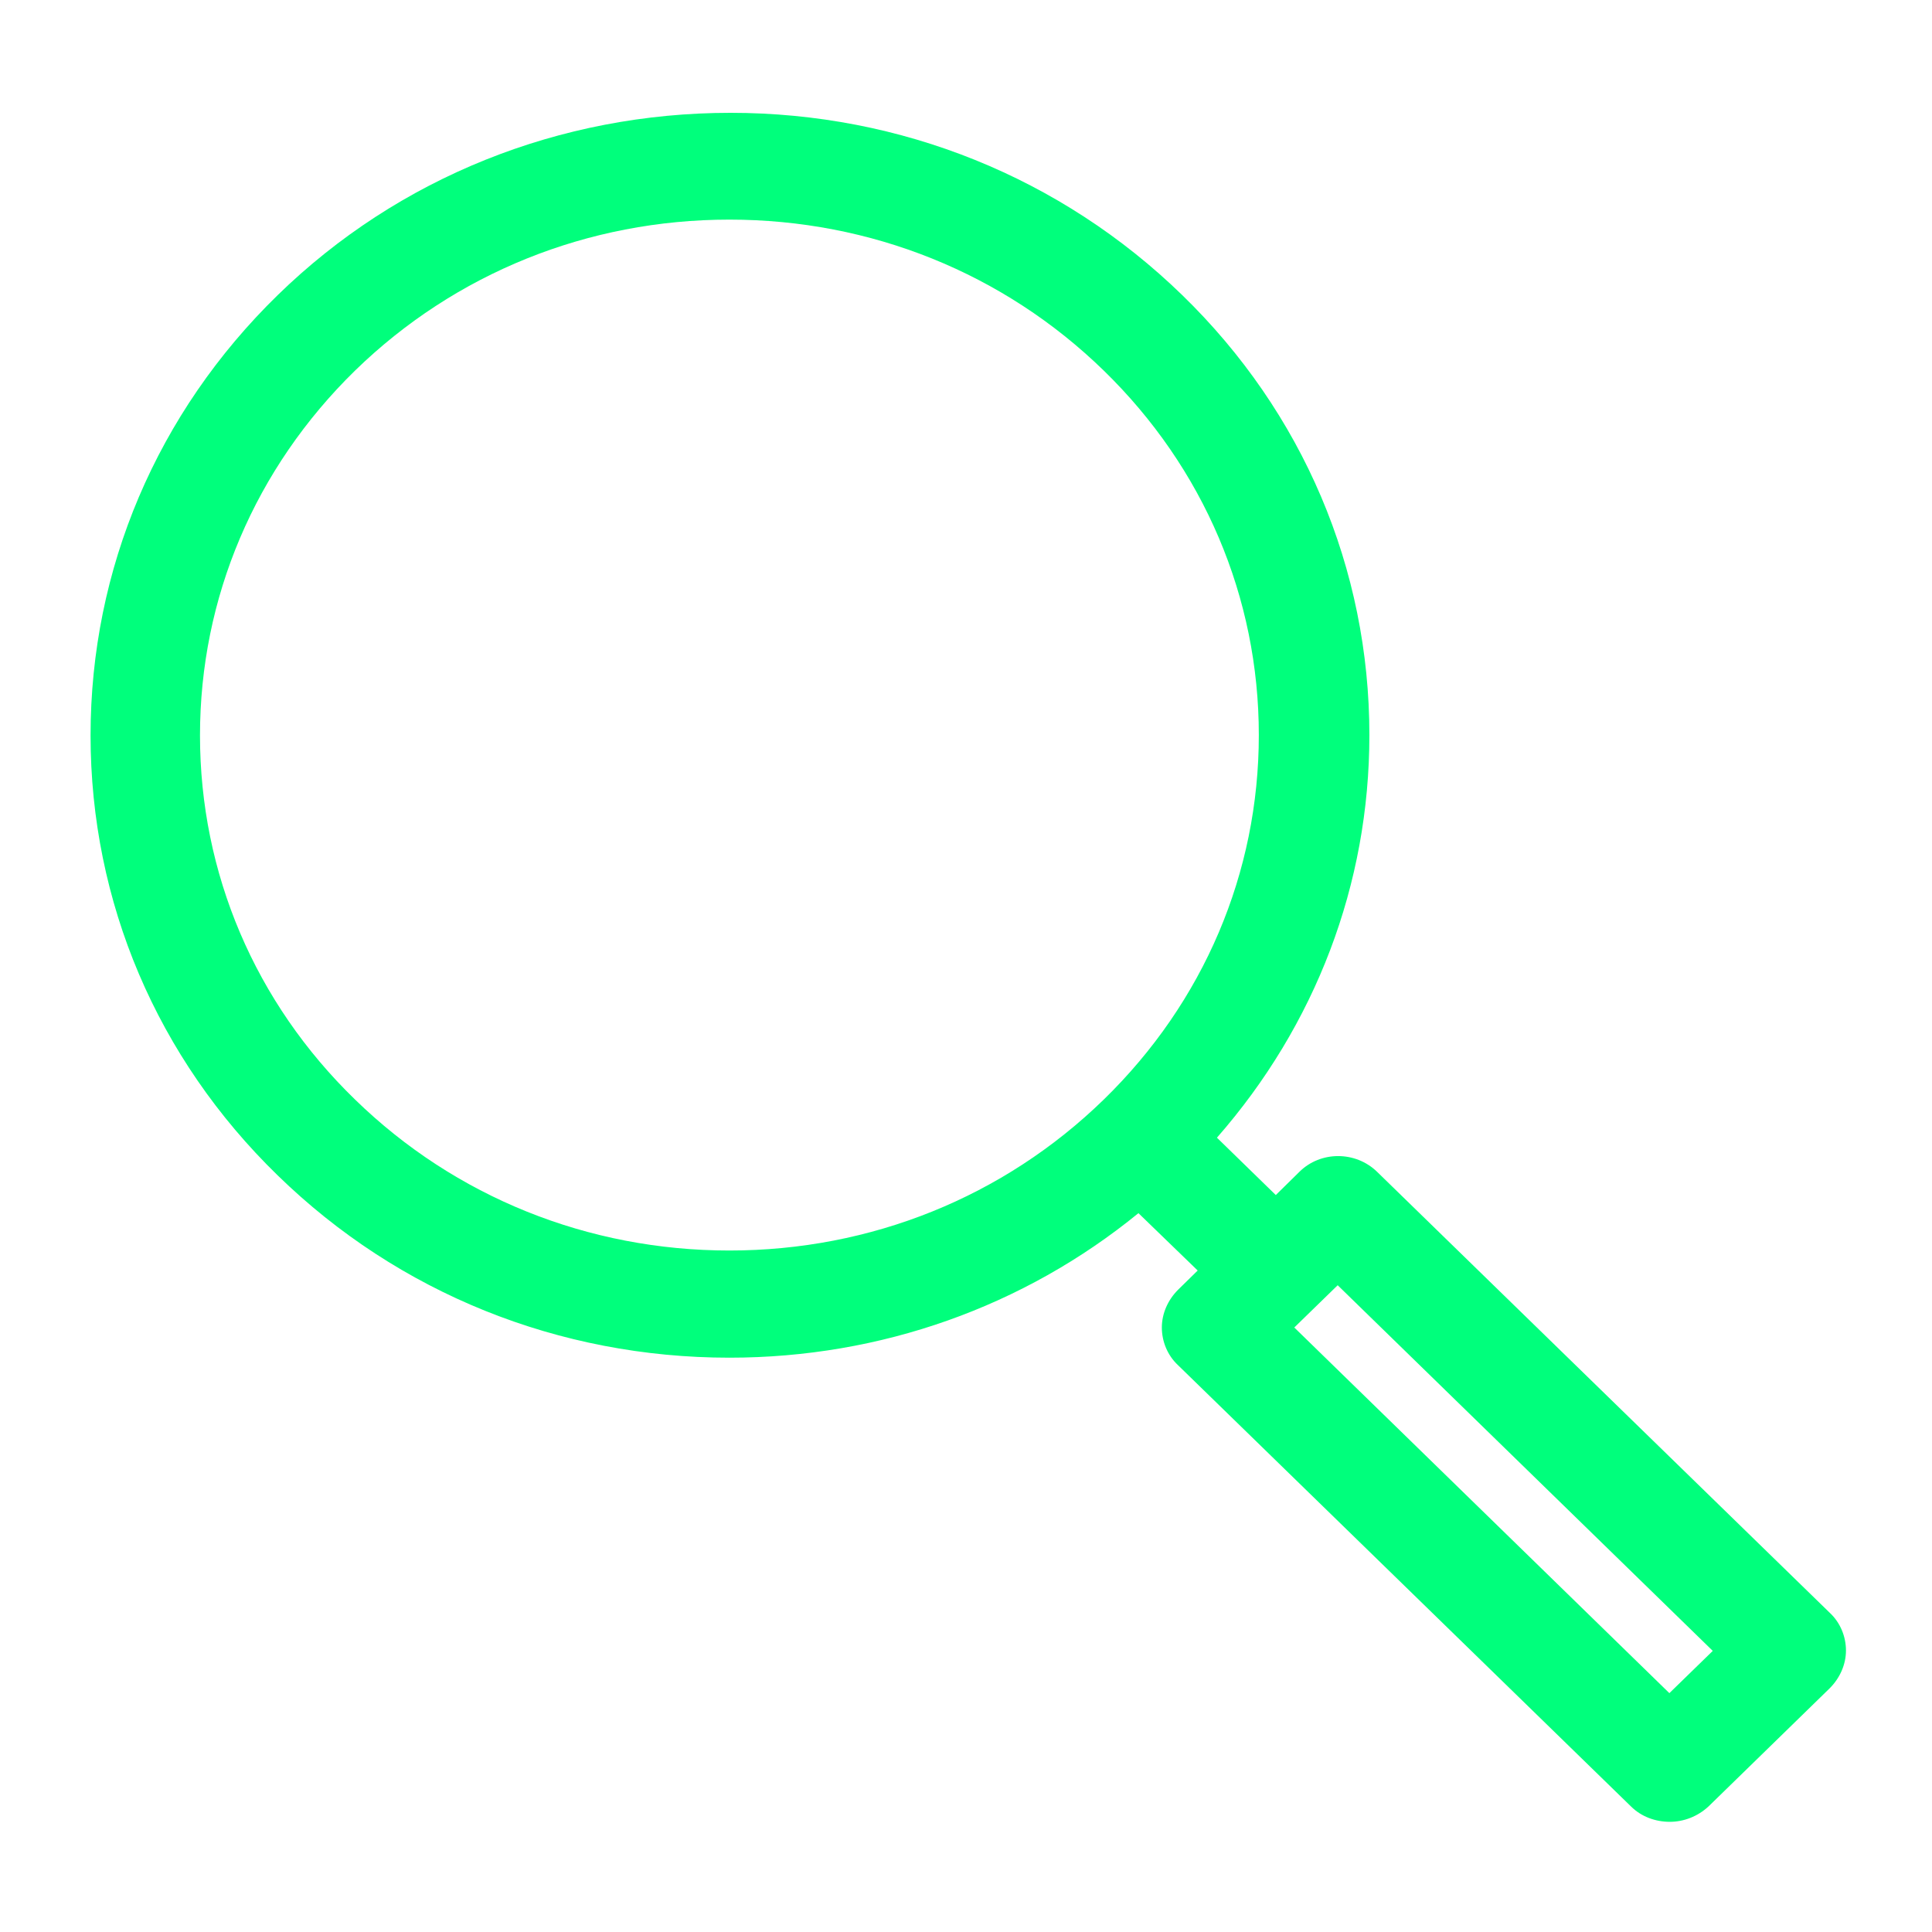 <?xml version="1.0" encoding="utf-8"?>
<!-- Generator: Adobe Illustrator 26.3.1, SVG Export Plug-In . SVG Version: 6.00 Build 0)  -->
<svg version="1.1" id="Layer_1" xmlns="http://www.w3.org/2000/svg" xmlns:xlink="http://www.w3.org/1999/xlink" x="0px" y="0px"
	 viewBox="0 0 512 512" style="enable-background:new 0 0 512 512;" xml:space="preserve">
<style type="text/css">
	.st0{fill:#00FF7C;}
</style>
<path class="st0" d="M193.3,359.8c40.1,0,78-13.5,108.4-38.3l15.7,15.2l-5.2,5.1c-2.7,2.7-4.3,6.3-4.3,10s1.5,7.4,4.3,10l120,116.9
	c2.8,2.8,6.6,4.1,10.3,4.1s7.4-1.4,10.3-4.1l32.1-31.3c2.7-2.7,4.3-6.3,4.3-10s-1.5-7.4-4.3-10l-120-116.9c-5.7-5.5-14.9-5.5-20.5,0
	l-6.3,6.2l-15.6-15.2c26.1-29.8,40.4-67.1,40.4-106.7c0-44.1-17.6-85.5-49.6-116.6s-74.5-48.3-119.7-48.3s-88,17.1-120,48.3
	S24,150.8,24,194.9s17.6,85.5,49.6,116.6C105.6,342.7,148.1,359.8,193.3,359.8z M453.9,437.5l-11.5,11.2L343,351.8l11.5-11.2
	L453.9,437.5z M94.1,98.2c26.5-25.8,61.7-40,99.2-40s72.7,14.2,99.2,40s41.1,60.1,41.1,96.6s-14.6,70.8-41.1,96.6
	c-26.5,25.8-61.7,40-99.2,40s-72.7-14.2-99.2-40c-26.5-25.7-41.1-60-41.1-96.5S67.6,124.1,94.1,98.2z"/>
</svg>
